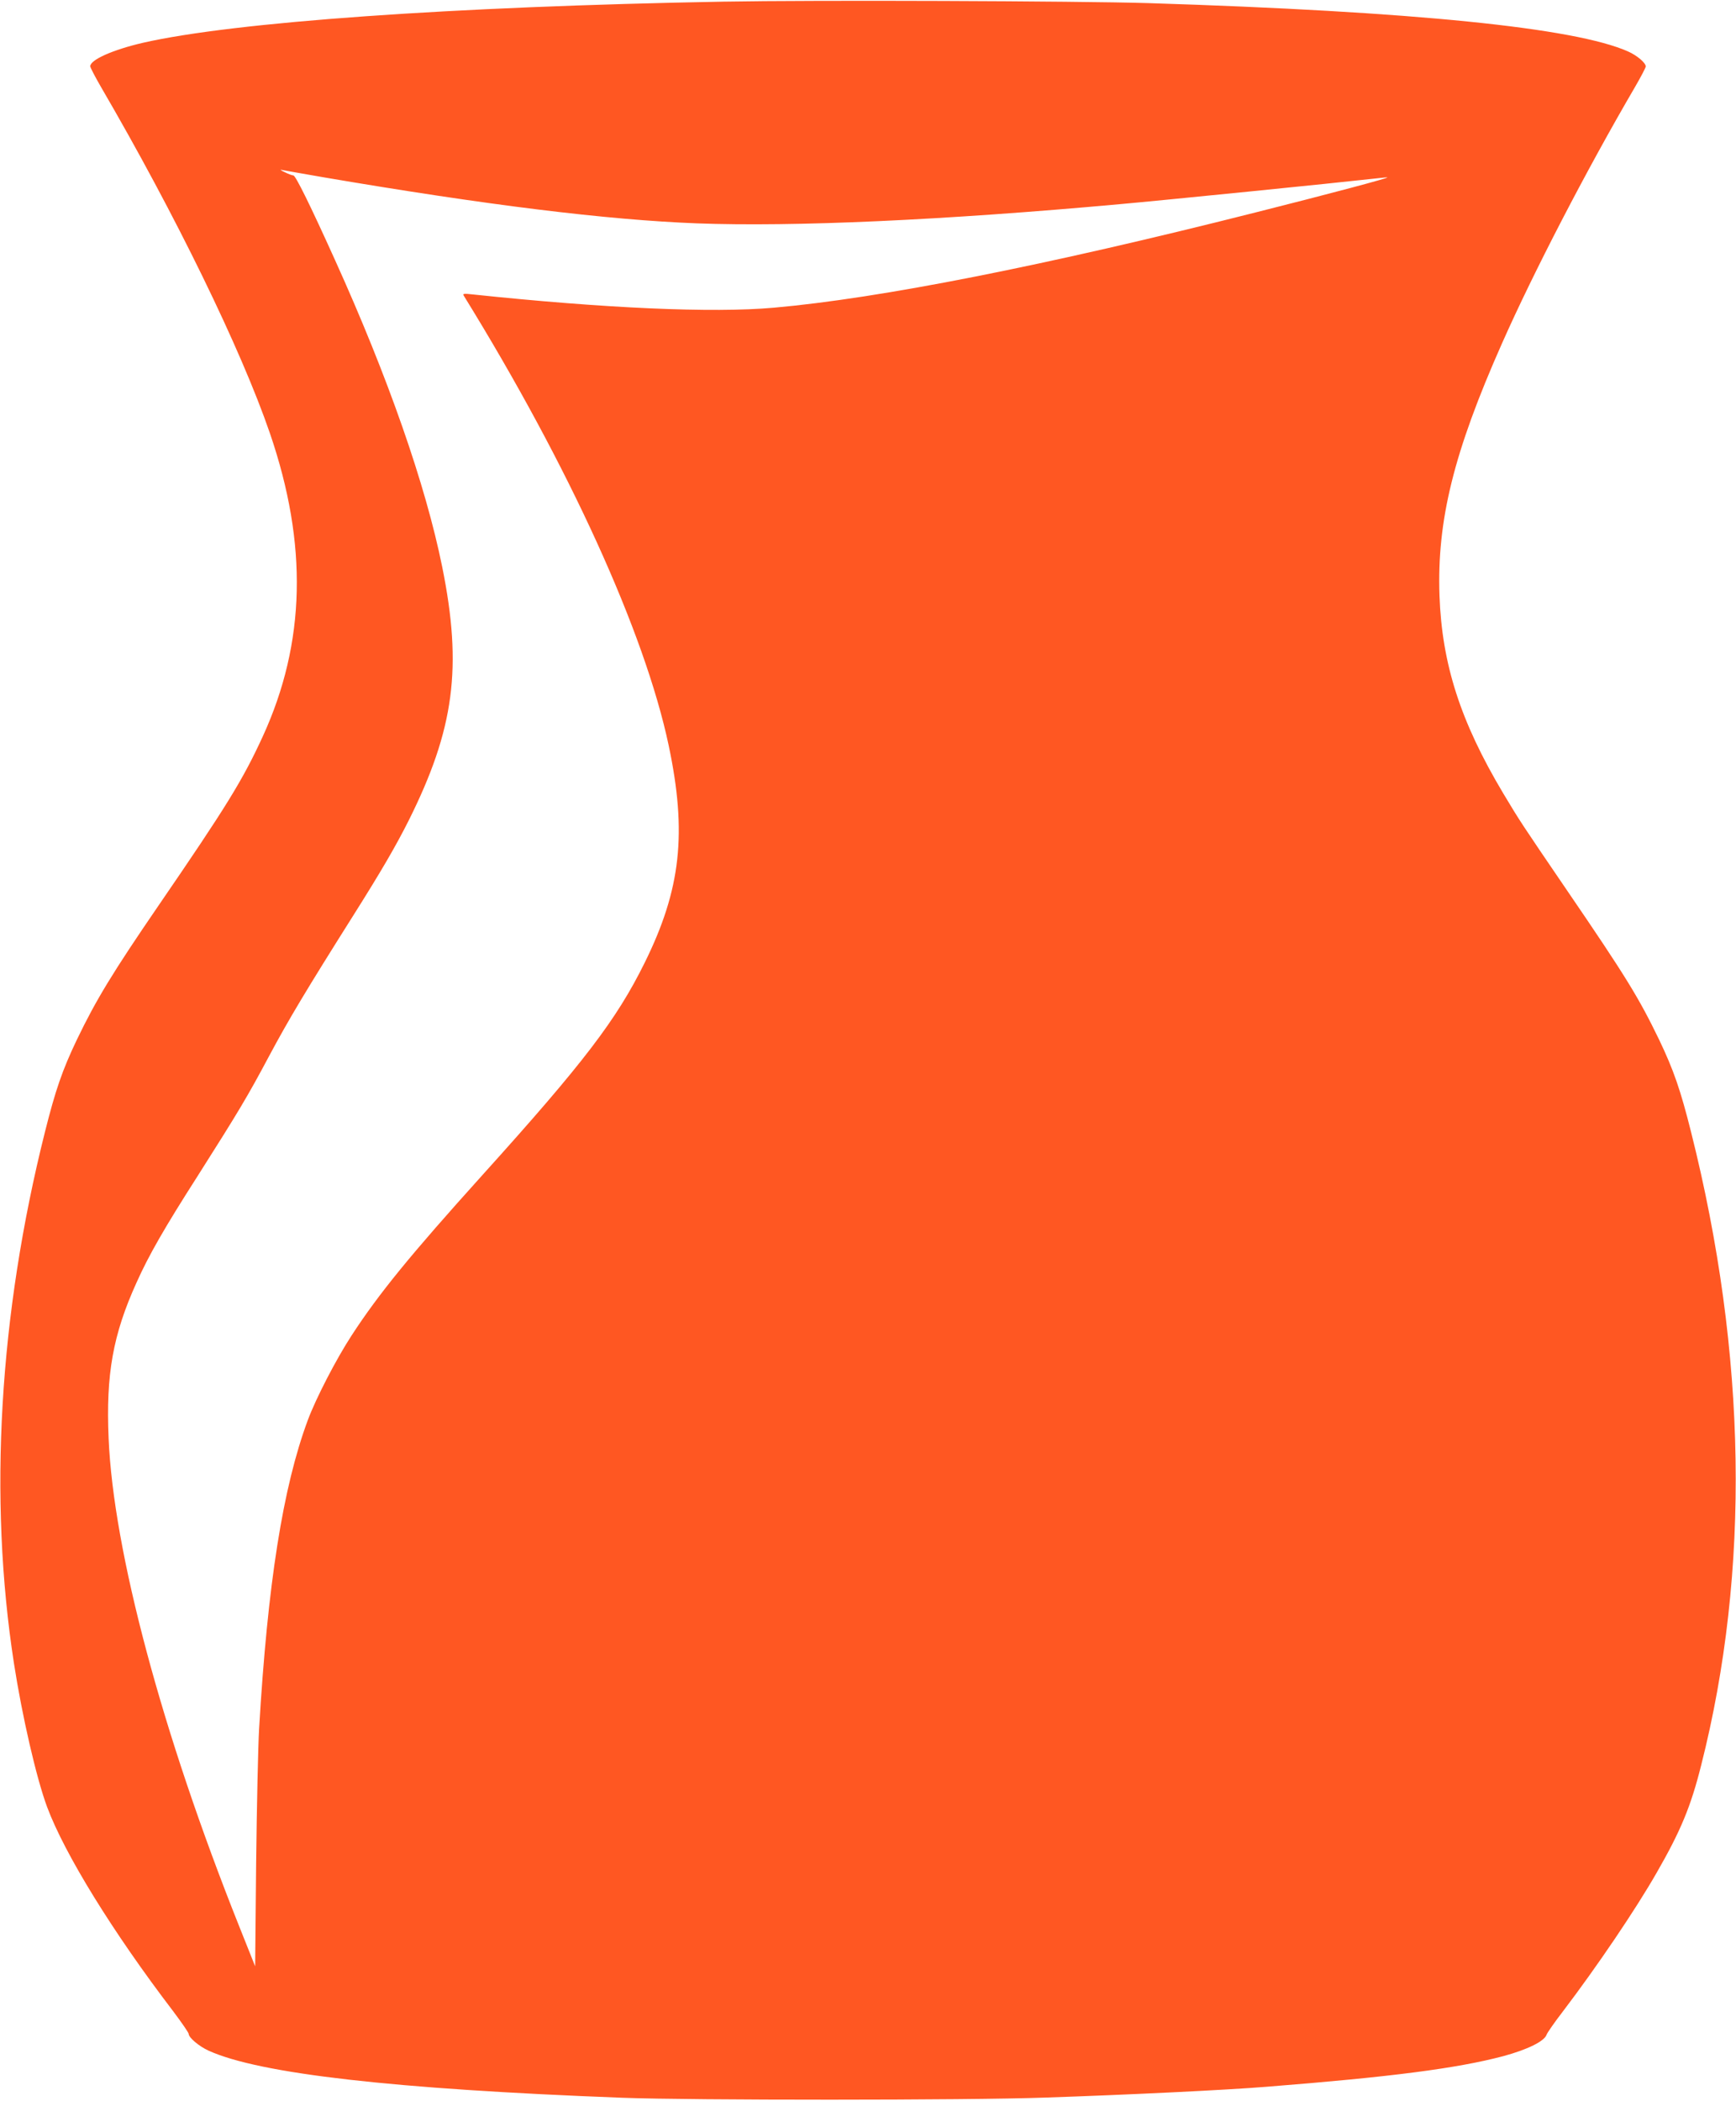 <?xml version="1.0" standalone="no"?>
<!DOCTYPE svg PUBLIC "-//W3C//DTD SVG 20010904//EN"
 "http://www.w3.org/TR/2001/REC-SVG-20010904/DTD/svg10.dtd">
<svg version="1.0" xmlns="http://www.w3.org/2000/svg"
 width="1058pt" height="1280pt" viewBox="0 0 1058 1280"
 preserveAspectRatio="xMidYMid meet">
<g transform="translate(0,1280) scale(0.1,-0.1)"
fill="#ff5722" stroke="none">
<path d="M4410 12790 c-1654 -30 -2985 -124 -3540 -251 -181 -42 -320 -103
-320 -143 0 -7 30 -65 66 -127 453 -777 854 -1599 1029 -2109 232 -677 218
-1276 -43 -1846 -123 -268 -222 -428 -634 -1029 -281 -410 -382 -576 -499
-819 -89 -186 -131 -308 -195 -563 -280 -1115 -345 -2231 -189 -3238 50 -323
137 -700 202 -875 107 -287 401 -764 770 -1247 51 -68 93 -129 93 -136 0 -22
62 -75 121 -102 311 -141 1125 -234 2519 -287 431 -16 2100 -16 2580 1 502 17
1106 46 1350 66 761 60 1159 112 1440 186 148 40 253 91 266 132 4 11 48 75
99 141 207 272 444 622 572 846 146 254 208 403 271 655 300 1183 279 2503
-62 3858 -64 255 -106 377 -195 563 -123 254 -201 382 -561 909 -278 408 -285
418 -388 590 -261 437 -374 788 -389 1205 -16 459 86 873 381 1538 192 433
512 1051 810 1561 36 62 66 119 66 126 0 22 -53 67 -107 91 -324 145 -1308
244 -2923 295 -435 13 -2035 19 -2590 9z m-2440 -1070 c998 -170 1729 -260
2278 -281 591 -22 1499 19 2577 117 260 23 1343 132 1535 154 47 5 90 10 95 9
19 -1 -352 -100 -805 -214 -1281 -324 -2288 -523 -2935 -580 -372 -33 -1028
-4 -1834 81 -54 6 -62 5 -55 -7 643 -1041 1103 -2052 1249 -2740 113 -535 75
-878 -146 -1325 -172 -348 -371 -609 -989 -1294 -439 -487 -631 -722 -797
-977 -94 -144 -218 -384 -267 -516 -152 -409 -245 -997 -297 -1882 -6 -104
-14 -473 -18 -818 l-6 -628 -97 243 c-471 1180 -767 2287 -796 2973 -17 391
26 633 171 952 73 163 169 331 372 648 248 391 303 482 436 732 121 226 226
401 511 853 173 274 261 426 338 579 279 558 329 934 205 1547 -101 500 -331
1158 -653 1869 -149 330 -240 515 -254 516 -7 0 -31 9 -53 20 -22 10 -31 17
-20 14 11 -2 126 -23 255 -45z"/>
</g>
</svg>
